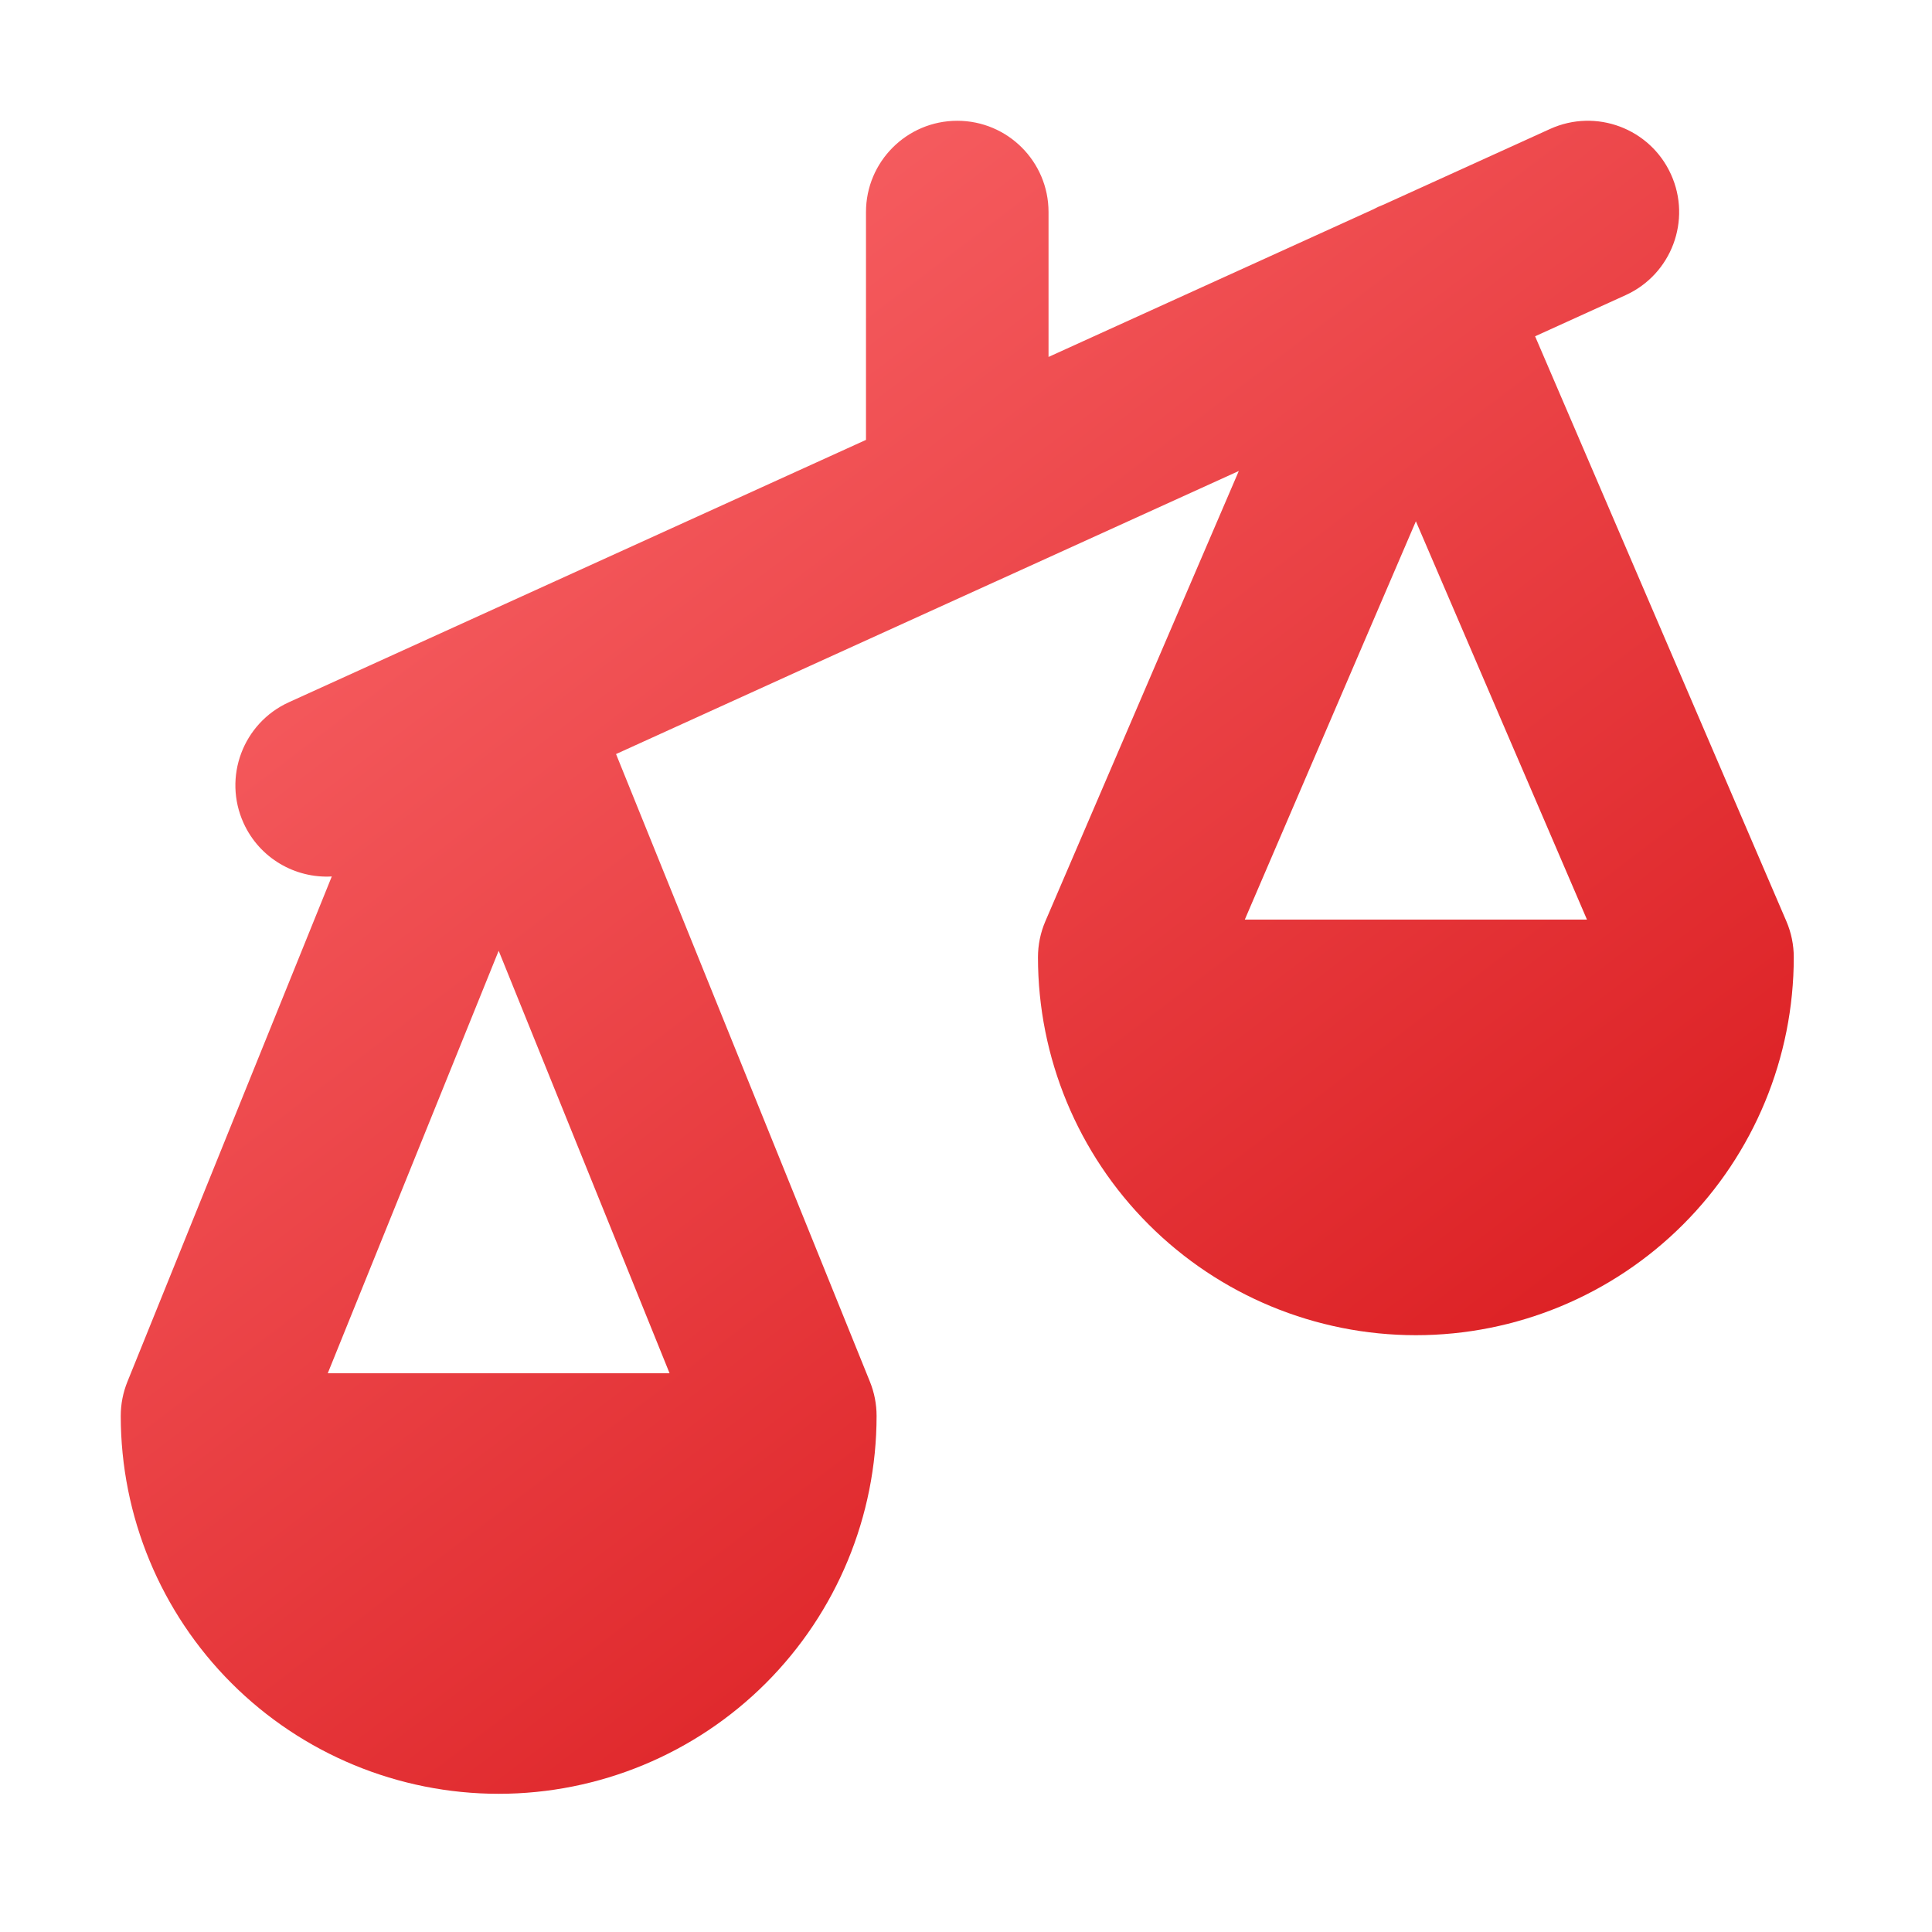 <?xml version="1.0" encoding="UTF-8"?>
<svg xmlns="http://www.w3.org/2000/svg" width="64" height="64" viewBox="0 0 64 64" fill="none">
  <path fill-rule="evenodd" clip-rule="evenodd" d="M55.352 5.773C56.044 7.294 55.371 9.086 53.851 9.777L50.852 11.14L59.176 30.518C59.338 30.895 59.421 31.301 59.421 31.711C59.421 35.032 58.102 38.216 55.755 40.563C53.407 42.911 50.223 44.23 46.903 44.23C43.583 44.23 40.398 42.911 38.051 40.563C35.703 38.216 34.384 35.032 34.384 31.711C34.384 31.301 34.467 30.895 34.629 30.518L41.037 15.602L33.021 19.246C32.981 19.265 32.941 19.283 32.9 19.3L20.407 24.979L28.817 45.77C28.963 46.13 29.038 46.515 29.038 46.903C29.038 50.224 27.718 53.408 25.371 55.756C23.023 58.103 19.839 59.422 16.519 59.422C13.199 59.422 10.014 58.103 7.667 55.756C5.319 53.408 4 50.224 4 46.903C4 46.515 4.075 46.13 4.221 45.77L10.991 29.034C9.782 29.102 8.6 28.434 8.069 27.266C7.378 25.745 8.05 23.953 9.571 23.262L28.687 14.572V7.024C28.687 5.355 30.041 4.001 31.711 4.001C33.381 4.001 34.734 5.355 34.734 7.024V11.824L45.475 6.942C45.591 6.879 45.711 6.825 45.834 6.778L51.348 4.272C52.869 3.581 54.661 4.253 55.352 5.773ZM52.57 30.462L46.903 17.268L41.236 30.462H52.57ZM16.519 31.495L10.857 45.492H22.181L16.519 31.495Z" fill="url(#paint0_linear_1284_73025)"></path>
  <defs>
    <linearGradient id="paint0_linear_1284_73025" x1="6.316" y1="5.593" x2="51.109" y2="64.371" gradientUnits="userSpaceOnUse">
      <stop stop-color="#FC6C6F"></stop>
      <stop offset="1" stop-color="#D40D11"></stop>
    </linearGradient>
  </defs>
</svg>
